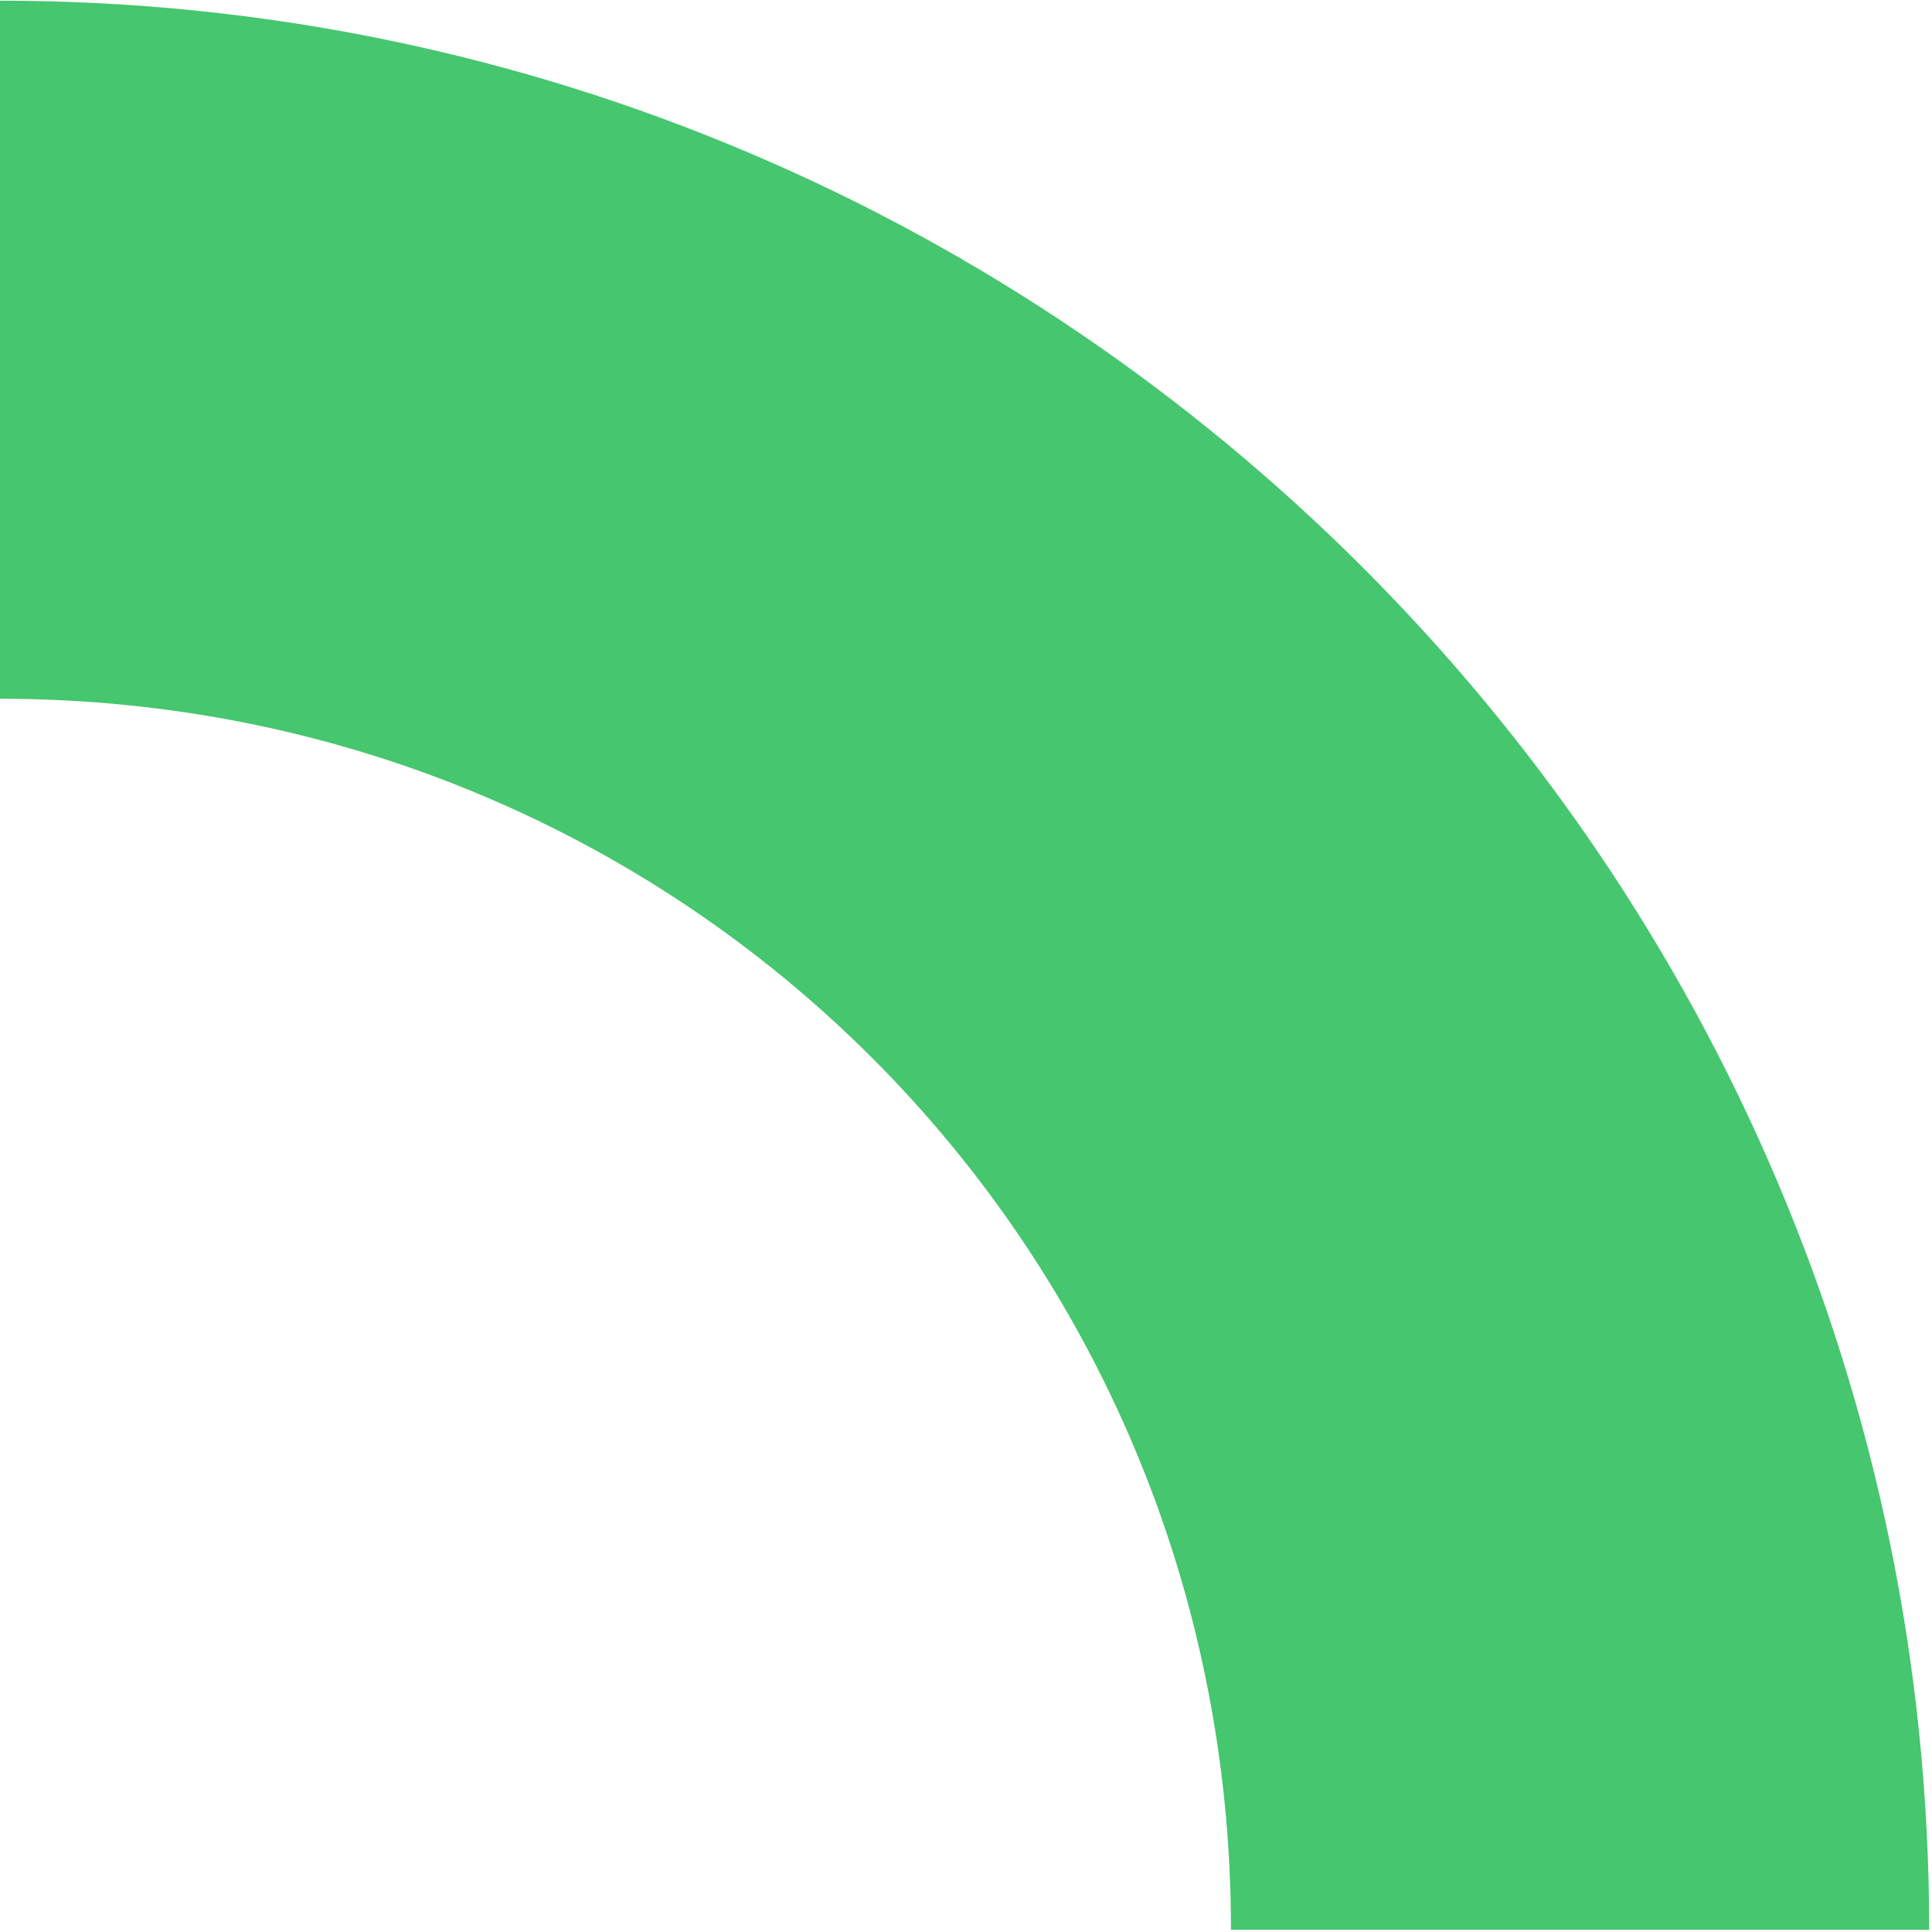 <svg width="413" height="413" viewBox="0 0 413 413" fill="none" xmlns="http://www.w3.org/2000/svg">
<path d="M0 0.147V149.373C146.24 149.373 263.147 266.317 263.147 412.536H412.4C412.4 185.677 226.893 0.147 0 0.147Z" fill="#46C66E"/>
</svg>
